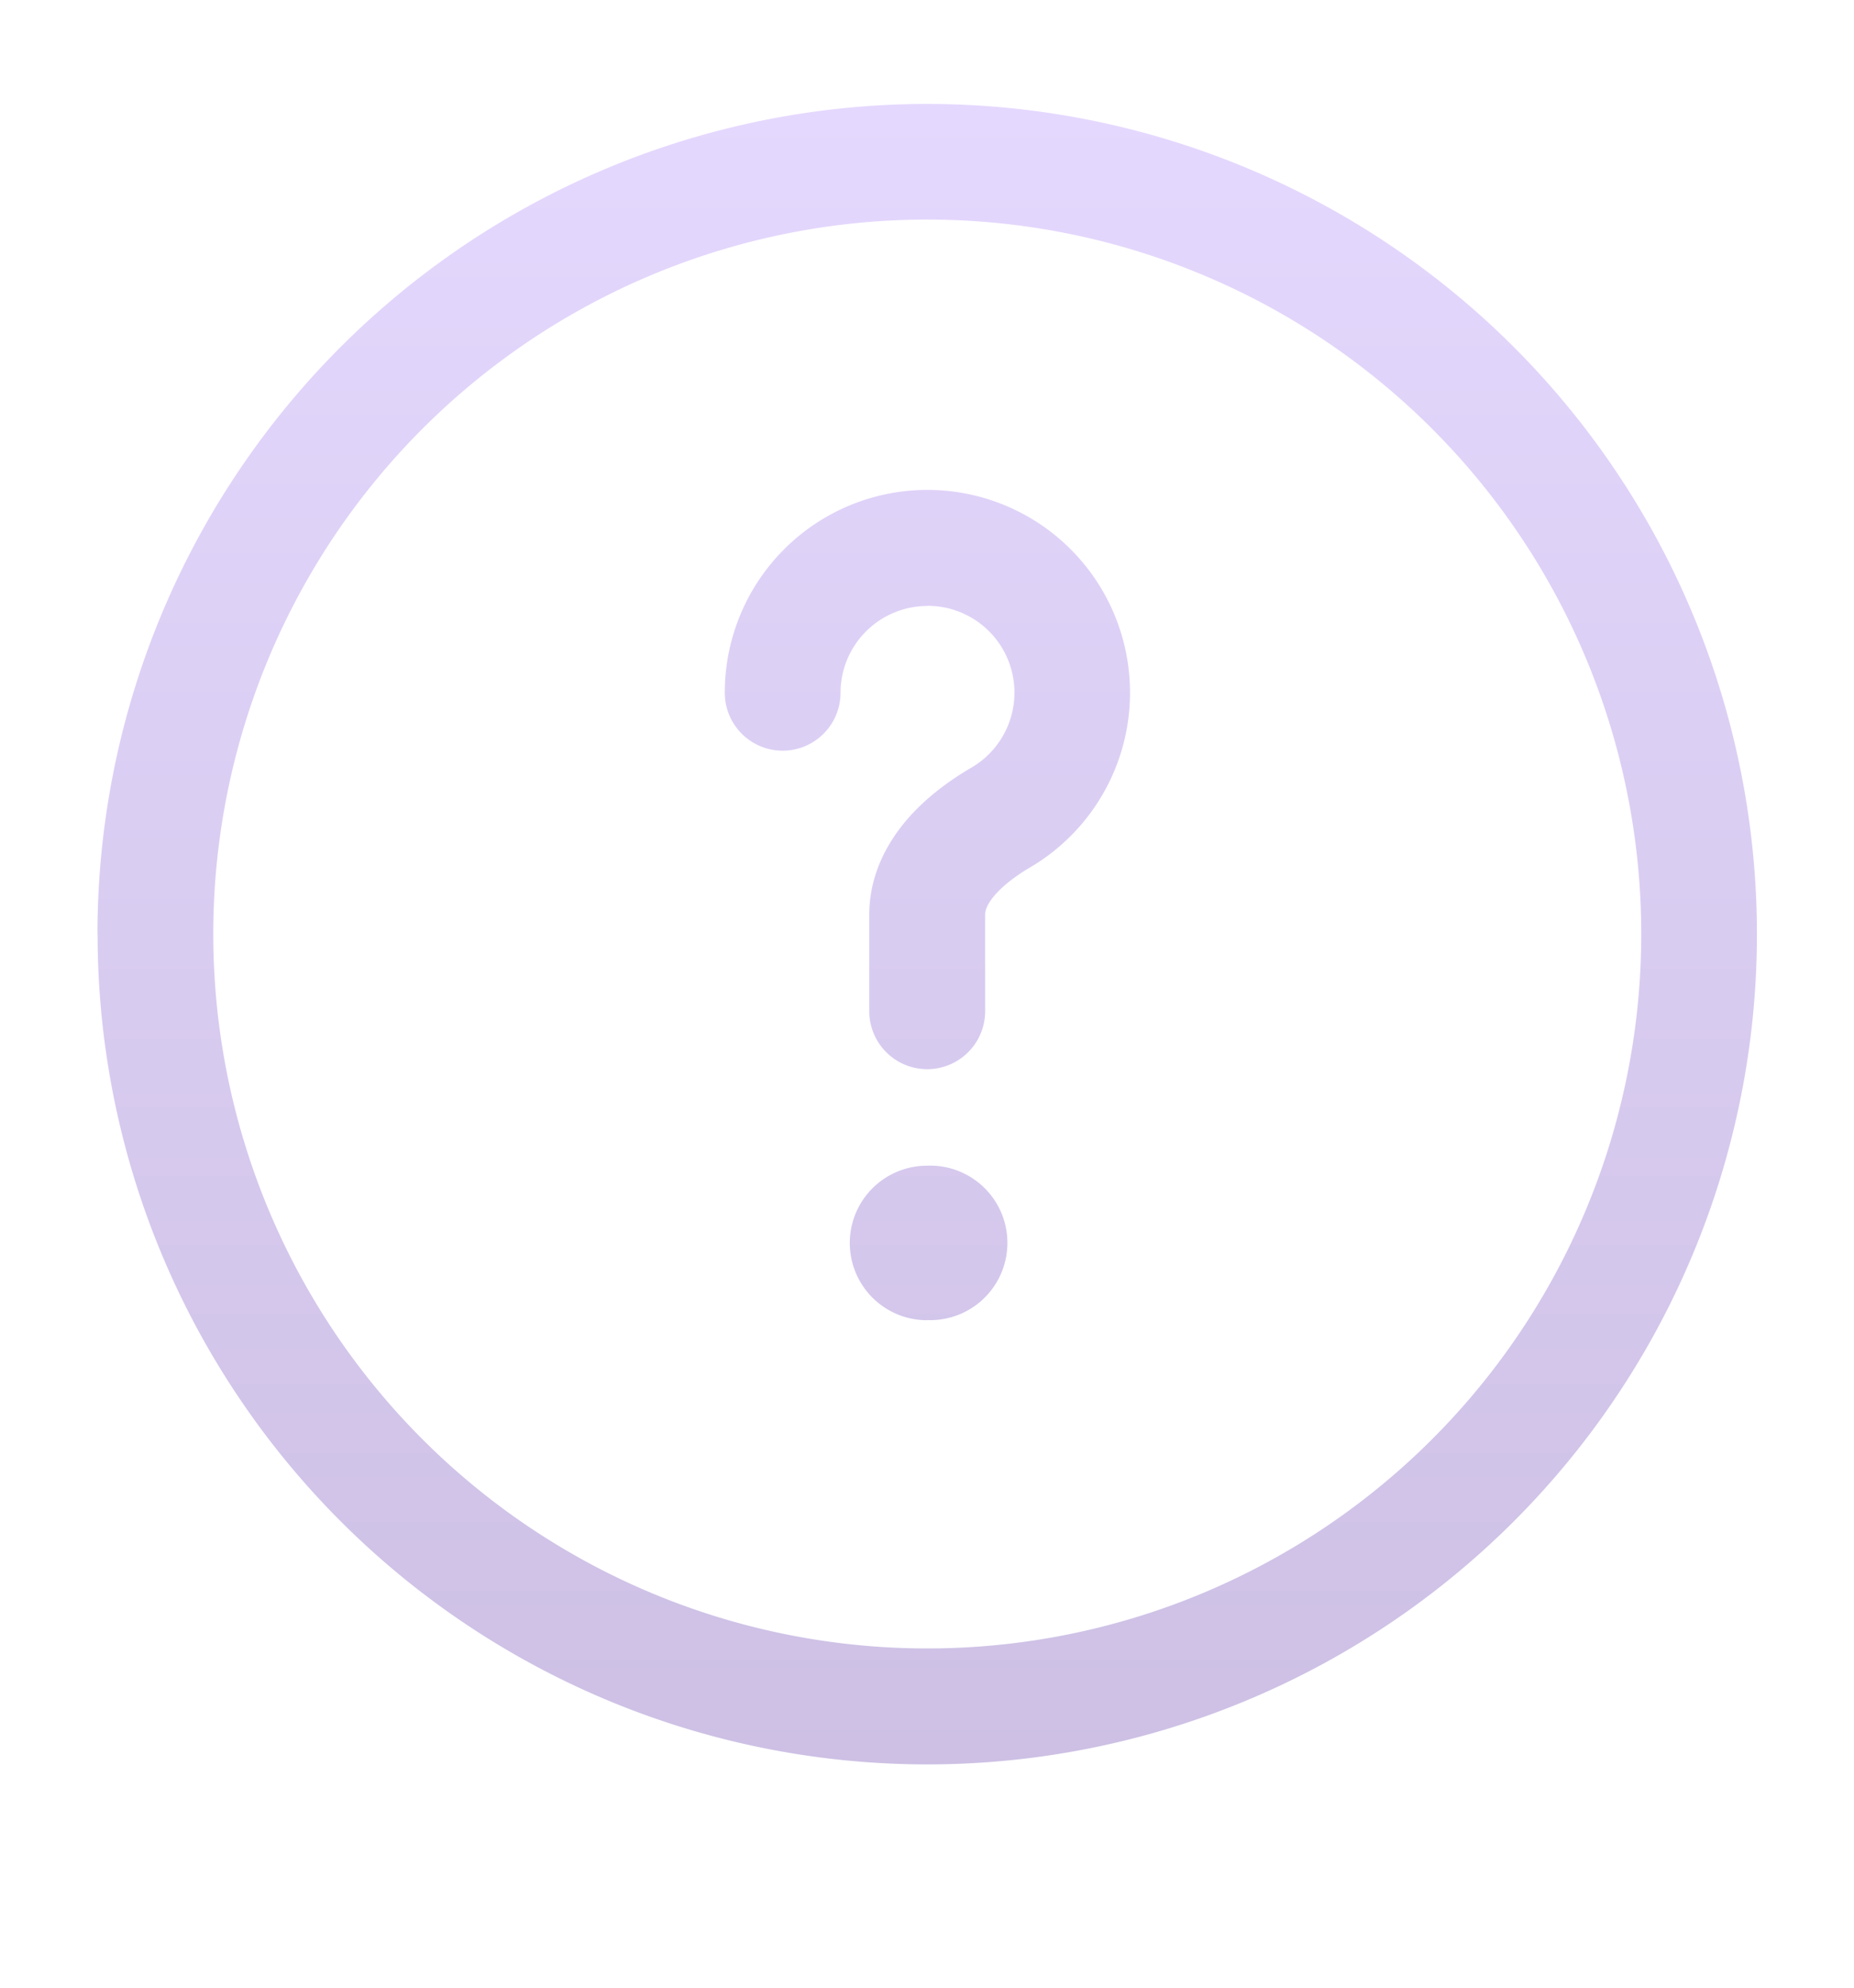 <svg xmlns="http://www.w3.org/2000/svg" width="14" height="15" fill="none"><g clip-path="url(#a)"><path fill="url(#b)" fill-rule="evenodd" d="M7.002 1.657a5.391 5.391 0 1 0 0 10.783 5.391 5.391 0 0 0 0-10.783ZM.736 7.05a6.265 6.265 0 1 1 12.531 0 6.265 6.265 0 0 1-12.53 0Zm6.267-2.477a.656.656 0 0 0-.656.655.437.437 0 1 1-.874 0A1.53 1.53 0 1 1 7.78 6.545c-.115.067-.21.142-.271.214-.06.07-.07.117-.07.144v.728a.437.437 0 0 1-.875 0v-.728c0-.295.13-.534.278-.71.147-.173.33-.305.493-.4a.655.655 0 0 0-.333-1.221ZM7 9.962a.583.583 0 1 0 0-1.165.583.583 0 0 0 0 1.166Z" clip-rule="evenodd"/></g><defs><linearGradient id="b" x1="7.002" x2="7.002" y1=".783" y2="13.314" gradientUnits="userSpaceOnUse"><stop stop-color="#E5D8FE"/><stop offset="1" stop-color="#CDC0E4"/></linearGradient><clipPath id="a"><path fill="#fff" d="M.008.056h13.988v13.988H.008z"/></clipPath></defs></svg>